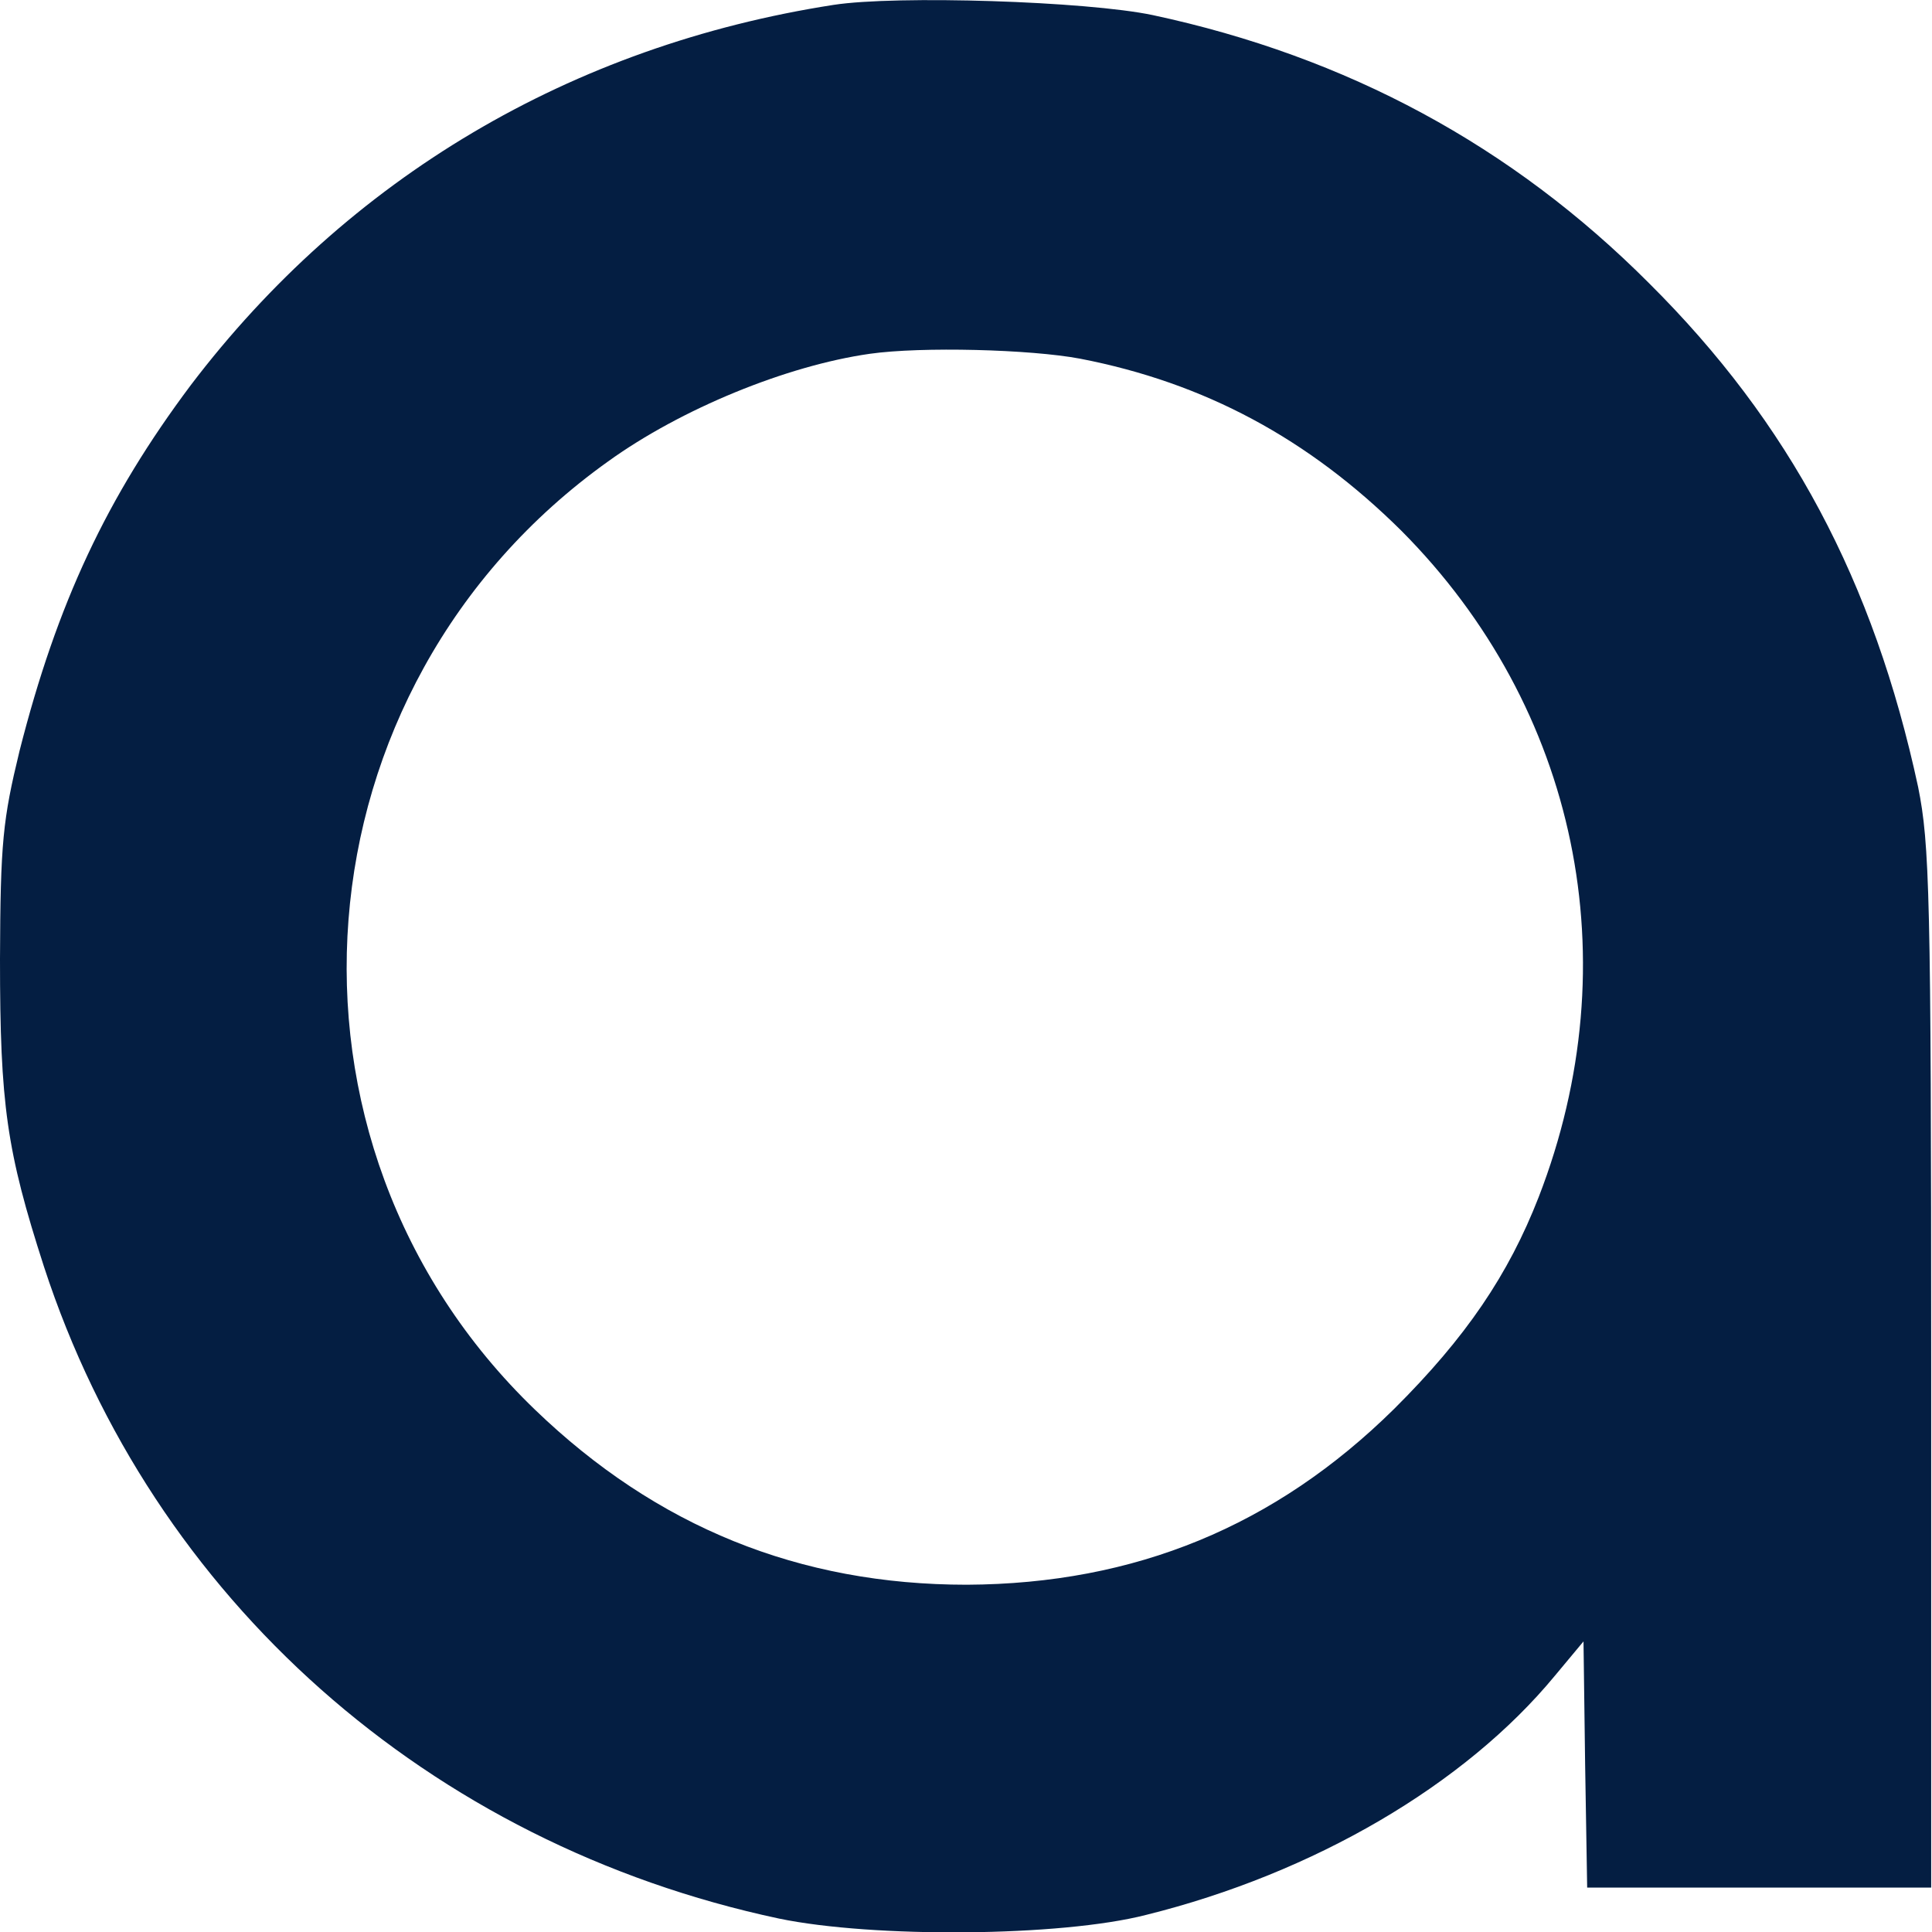 <?xml version="1.0" encoding="utf-8"?>
<!-- Generator: Adobe Illustrator 26.2.1, SVG Export Plug-In . SVG Version: 6.00 Build 0)  -->
<svg version="1.1"
	 id="svg3500" inkscape:version="0.91 r13725" sodipodi:docname="addepar.svg" xmlns:cc="http://creativecommons.org/ns#" xmlns:dc="http://purl.org/dc/elements/1.1/" xmlns:inkscape="http://www.inkscape.org/namespaces/inkscape" xmlns:rdf="http://www.w3.org/1999/02/22-rdf-syntax-ns#" xmlns:sodipodi="http://sodipodi.sourceforge.net/DTD/sodipodi-0.dtd" xmlns:svg="http://www.w3.org/2000/svg"
	 xmlns="http://www.w3.org/2000/svg" xmlns:xlink="http://www.w3.org/1999/xlink" x="0px" y="0px" viewBox="0 0 47.4 47.4"
	 style="enable-background:new 0 0 47.4 47.4;" xml:space="preserve">
<style type="text/css">
	.st0{fill:#041E42;}
</style>
<g transform="translate(0,265) scale(0.1,-0.1)">
	<path class="st0" d="M204.5,2648.8c-64.4-10-119.1-42.5-157.7-93.3c-20.6-27.5-32.8-53.5-42-89.7c-4.1-16.9-4.7-22.4-4.8-51.1
		c0-35.7,1.6-47,10.8-75.5c26.6-81.5,94.4-141.6,180.3-159.9c23.1-4.8,69.1-4.5,90.1,0.9c41.1,10.2,78.2,31.9,100.3,58.7l7,8.4
		l0.4-30.3l0.5-30.1h42.2h42.2v127.4c0,116.6-0.4,128.6-3.2,142.6c-10.9,50.6-31.6,89.4-66,123.6c-33.6,33.7-74.1,55.6-121.8,65.8
		C266.6,2649.7,220,2651.2,204.5,2648.8z M265,2562c30.5-5.9,56-19.6,78.8-42.2c43.2-43.4,56.2-105.5,33.7-163.5
		c-7.4-19-17.8-34.4-35.5-52c-29.1-28.7-63.5-42.9-104.8-43.1c-41.1,0-76.1,14.2-105.9,42.9c-68.4,65.8-59.7,177.3,17.9,232.7
		c17.9,12.9,43.8,23.5,64.2,26.4C226.1,2565,252.8,2564.3,265,2562z"/>
	<path class="st0" d="M1179.7,2647.9c-37.3-6.1-77.2-23-105.9-44.7c-40.4-30.3-72.1-75.7-85.9-122.4c-13.5-46.3-12.6-98.1,2.5-143.4
		c28-84.1,100.8-145.2,191.1-159.9c20.6-3.4,60.5-2.5,80.7,1.8c31.4,6.8,60.8,19.4,87,37c19,12.9,46.5,39.7,60.1,58.9
		c10.8,15.3,27.3,46.6,29.8,56.3l1.1,5h-46.3l-46.5-0.2l-8.1-12.6c-18.8-29.8-51.3-51.9-87.2-59.2c-26.9-5.6-58.3-4.3-81.5,3.6
		c-39.5,13.3-71.2,40.7-89.5,77.2c-7,13.8-14.5,35.3-14.5,41.6c0,3.2,5.2,3.4,194.3,3.8l194.1,0.5l-0.5,19.7
		c-0.5,25.1-4.3,46.8-12.4,71.6c-23.9,73.7-79.8,131.9-149.5,155.4C1259.7,2649.2,1212,2653.3,1179.7,2647.9z M1254.3,2563.4
		c41.6-12,76.3-41.1,96.5-80.9c2.5-5.2,4.7-9.9,4.7-10.4s-63.3-0.9-140.8-0.9s-140.8,0.5-140.8,1.4c0.2,3.6,15.8,29.6,24.4,40.2
		c23,28.3,59.4,49.7,94.9,55.1C1209.7,2570.6,1236.9,2568.6,1254.3,2563.4z"/>
	<path class="st0" d="M1726,2647.9c-87.6-13.8-161.5-75.5-189.3-158.2c-11.8-35.5-11.3-28.2-12-172.4L1524,2186l42.7,0.4l42.7,0.5
		l0.9,127.4c1.1,141.2,0.5,134.6,13.5,161.8c23.7,50.2,69.8,82.7,124.7,88.1l13.5,1.3l0.5,42.7l0.4,42.5l-11.1-0.2
		C1745.4,2650.3,1733.9,2649.2,1726,2647.9z"/>
	<path class="st0" d="M484.8,2636.8c-0.4-0.9,36.6-89.9,82.4-197.9s88.5-209.2,95.1-224.8l11.8-28.2l52,0.4l52,0.5l94,222.5
		c51.7,122.4,94.4,223.9,95.1,225.7c0.9,2.9-2,3.1-44.9,3.1c-34.6,0-46.1-0.5-47.2-2.2c-0.7-1.3-34.6-80.9-75.4-177.1
		c-58.3-138.2-74.1-174-75.4-171.3c-1.1,2-34.8,81.5-75,177.1l-73.2,173.5h-45.2C506,2638.1,485.1,2637.5,484.8,2636.8z"/>
	<path class="st0" d="M1674,2253.7c-20.8-7.4-30.5-32.1-20.1-51.9c11.8-22.4,42.2-26,59.4-7c12.7,14.2,13.1,33.6,0.5,47.9
		C1703.8,2254.3,1688,2258.6,1674,2253.7z M1703.2,2243.5c7.2-5,12.9-16,12.9-24.4s-5.7-19.4-12.9-24.4c-8.6-6.3-23.7-6.8-31.9-1.3
		c-9.9,6.6-14.4,14.9-14.4,25.7s4.5,19,14.4,25.7C1679.6,2250.3,1694.6,2249.8,1703.2,2243.5z"/>
	<path class="st0" d="M1670.4,2237.6c-0.5-1.4-0.7-10.6-0.5-20.5c0.5-16.9,0.7-17.8,4.7-18.3c3.6-0.5,3.9,0.2,3.9,6.6
		s0.5,7.4,4.1,7.4c2.5-0.2,5.7-2.7,8.8-7.2c3.6-5.2,6.3-7.2,9.5-7.2c5,0,4.8,0.5-1.6,9.3l-3.6,5l3.9,4.1c5,5.4,5.2,14,0.2,18.5
		C1695,2239.7,1671.8,2241.5,1670.4,2237.6z M1690.7,2231.5c3.2-0.9,3.9-2.3,3.6-5.9c-0.5-4.1-1.4-4.7-8.1-5.2l-7.7-0.5v6.3
		c0,5.6,0.5,6.5,4.1,6.5C1684.8,2232.6,1688.3,2232,1690.7,2231.5z"/>
</g>
</svg>

